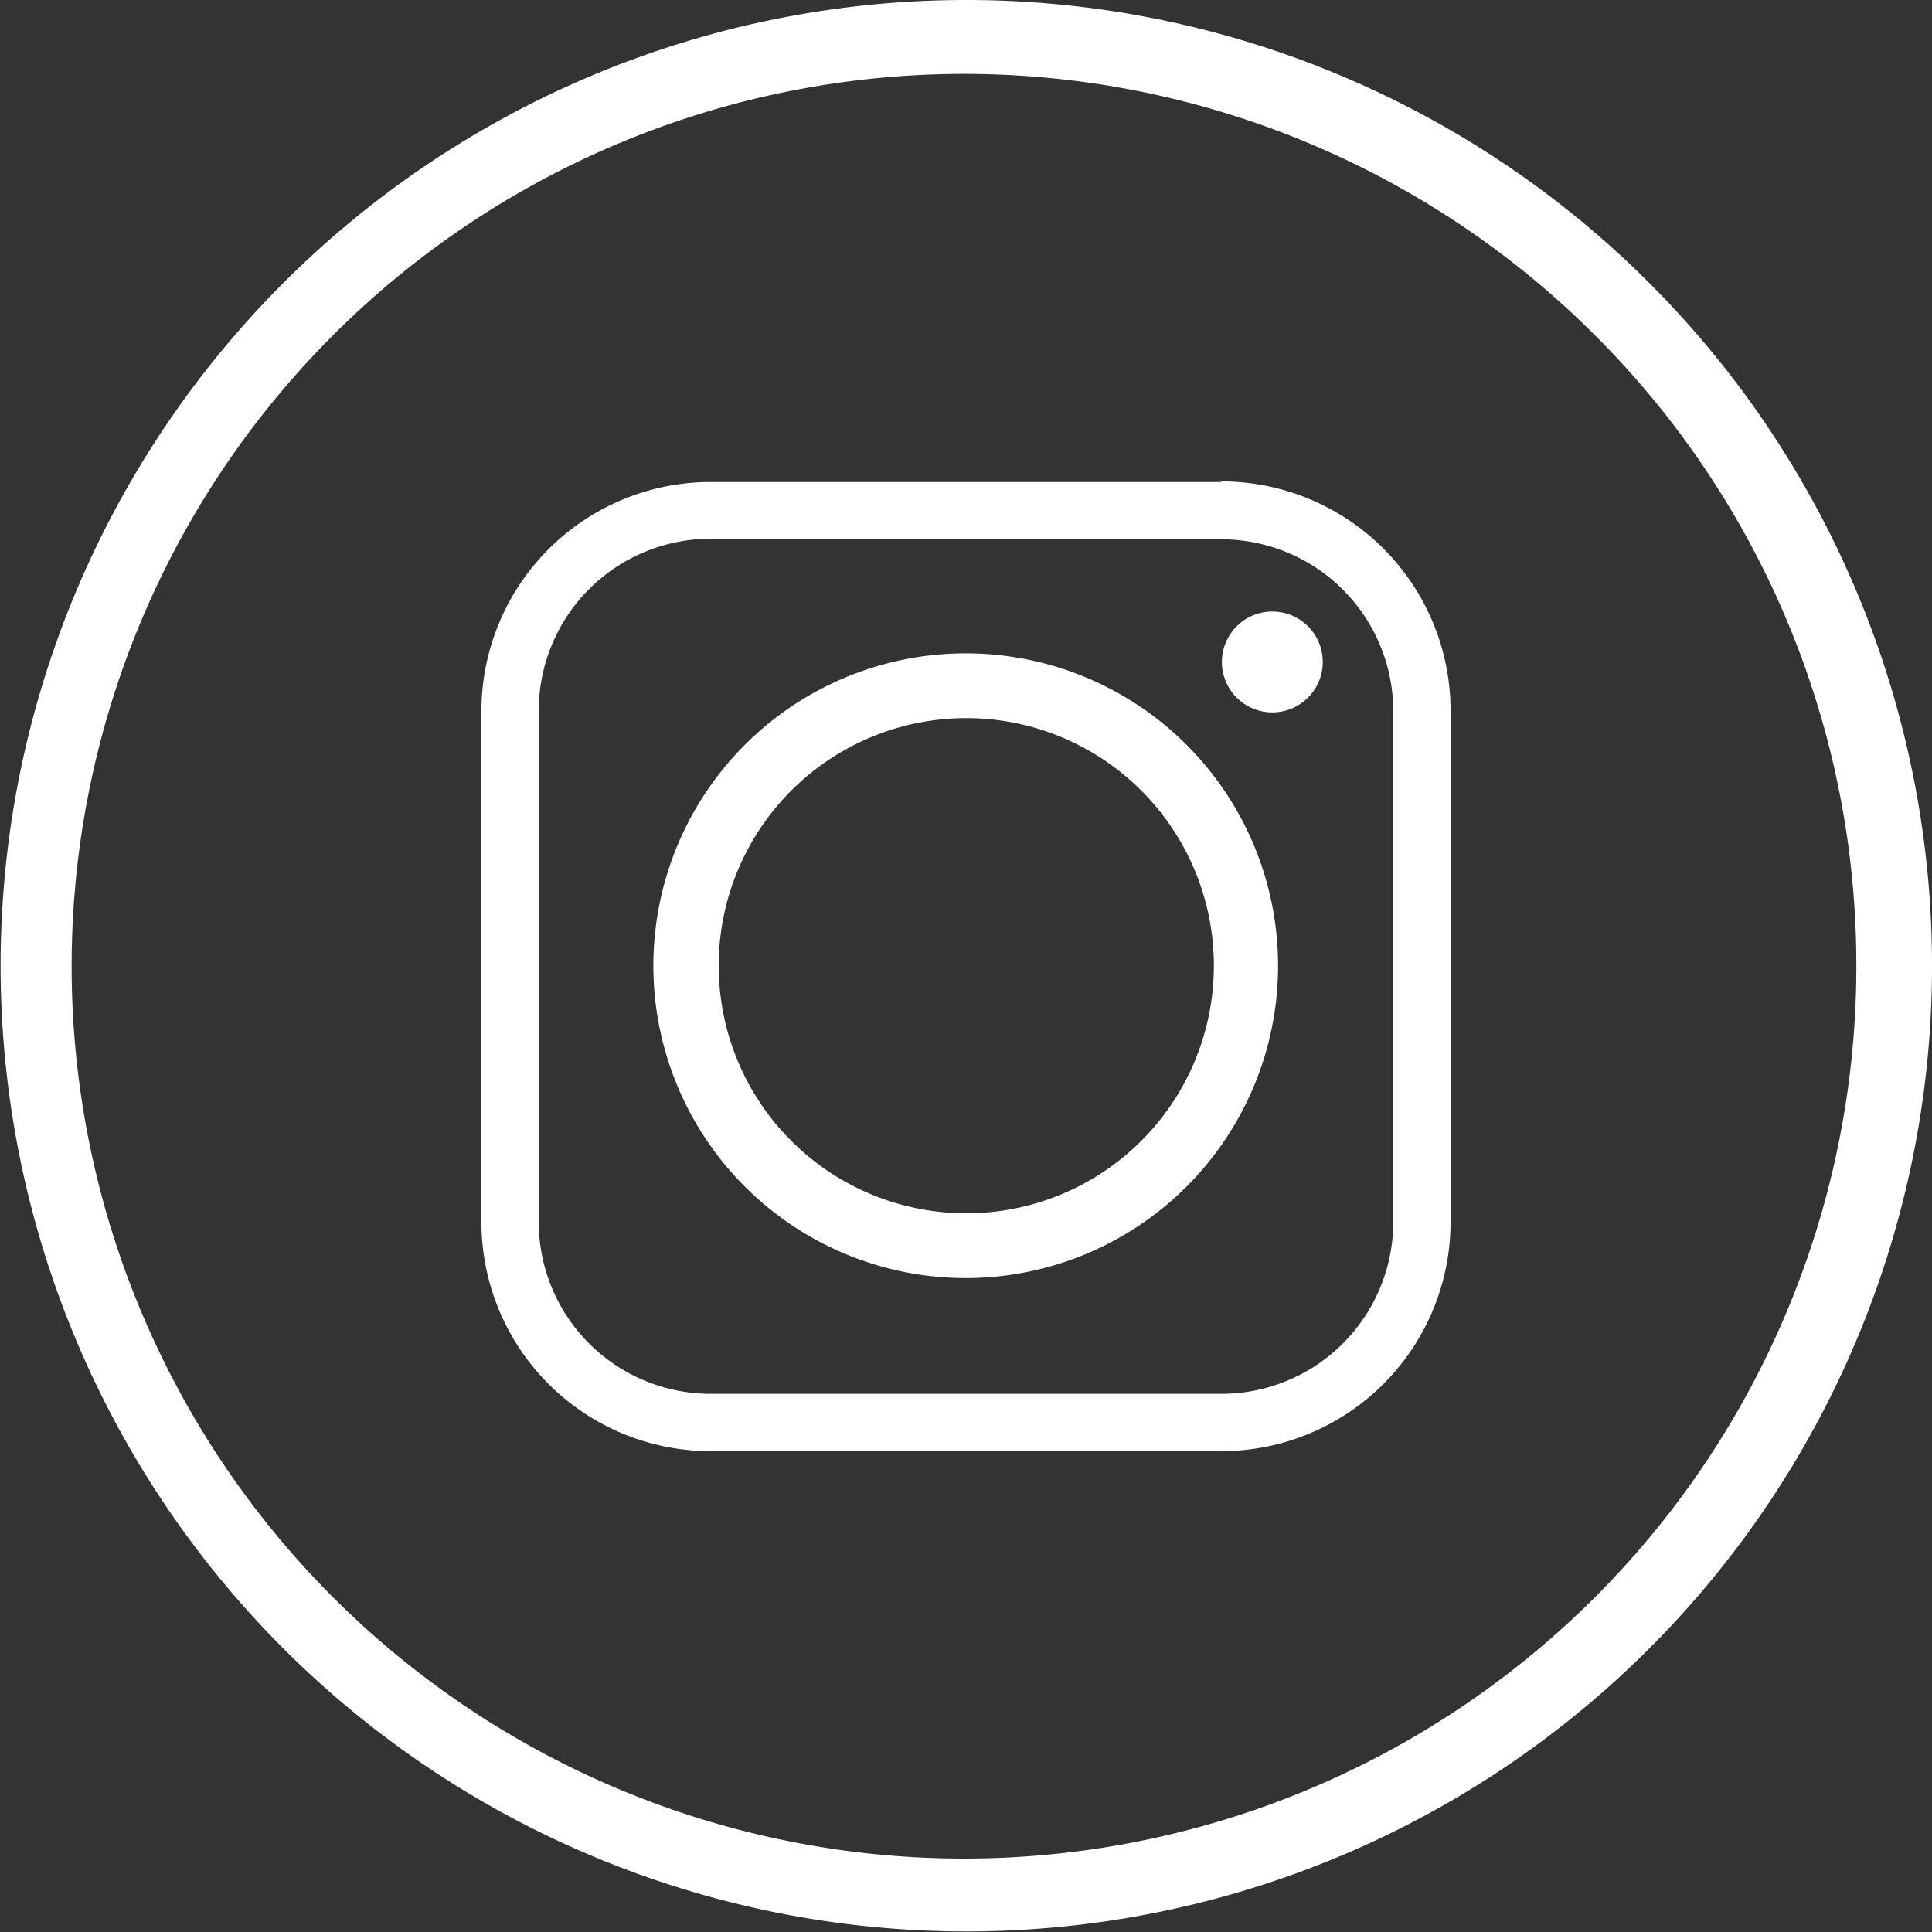 <svg xmlns="http://www.w3.org/2000/svg" viewBox="0 0 33.71 33.71"><rect x="0" y="0" width="33.71" height="33.71" fill="#333333" stroke="none"/><defs><style>.cls-1,.cls-2{fill:#fff;}.cls-2{fill-rule:evenodd;}</style></defs><g id="Capa_2" data-name="Capa 2"><g id="Capa_1-2" data-name="Capa 1"><path class="cls-1" d="M16.85,0A16.85,16.85,0,0,1,28.77,28.77,16.85,16.85,0,1,1,16.85,0Zm11,5.87a15.57,15.57,0,1,0,4.54,11,15.52,15.52,0,0,0-4.54-11Z"/><path class="cls-2" d="M12.54,16.85a4.32,4.32,0,1,1,4.31,4.32,4.32,4.32,0,0,1-4.31-4.32Zm8.77-8.44H12.4a4,4,0,0,0-4,4v8.91a4,4,0,0,0,4,4h8.91a4,4,0,0,0,4-4V12.4a4,4,0,0,0-4-4Zm-8.91,1h8.91a3,3,0,0,1,3,3v8.91a3,3,0,0,1-3,3H12.4a3,3,0,0,1-3-3V12.4a3,3,0,0,1,3-3Zm9.8,1.26a.88.88,0,1,0,.88.87.88.88,0,0,0-.88-.87Zm.1,6.18a5.45,5.45,0,1,0-5.45,5.45,5.45,5.45,0,0,0,5.45-5.45Z"/></g></g></svg>